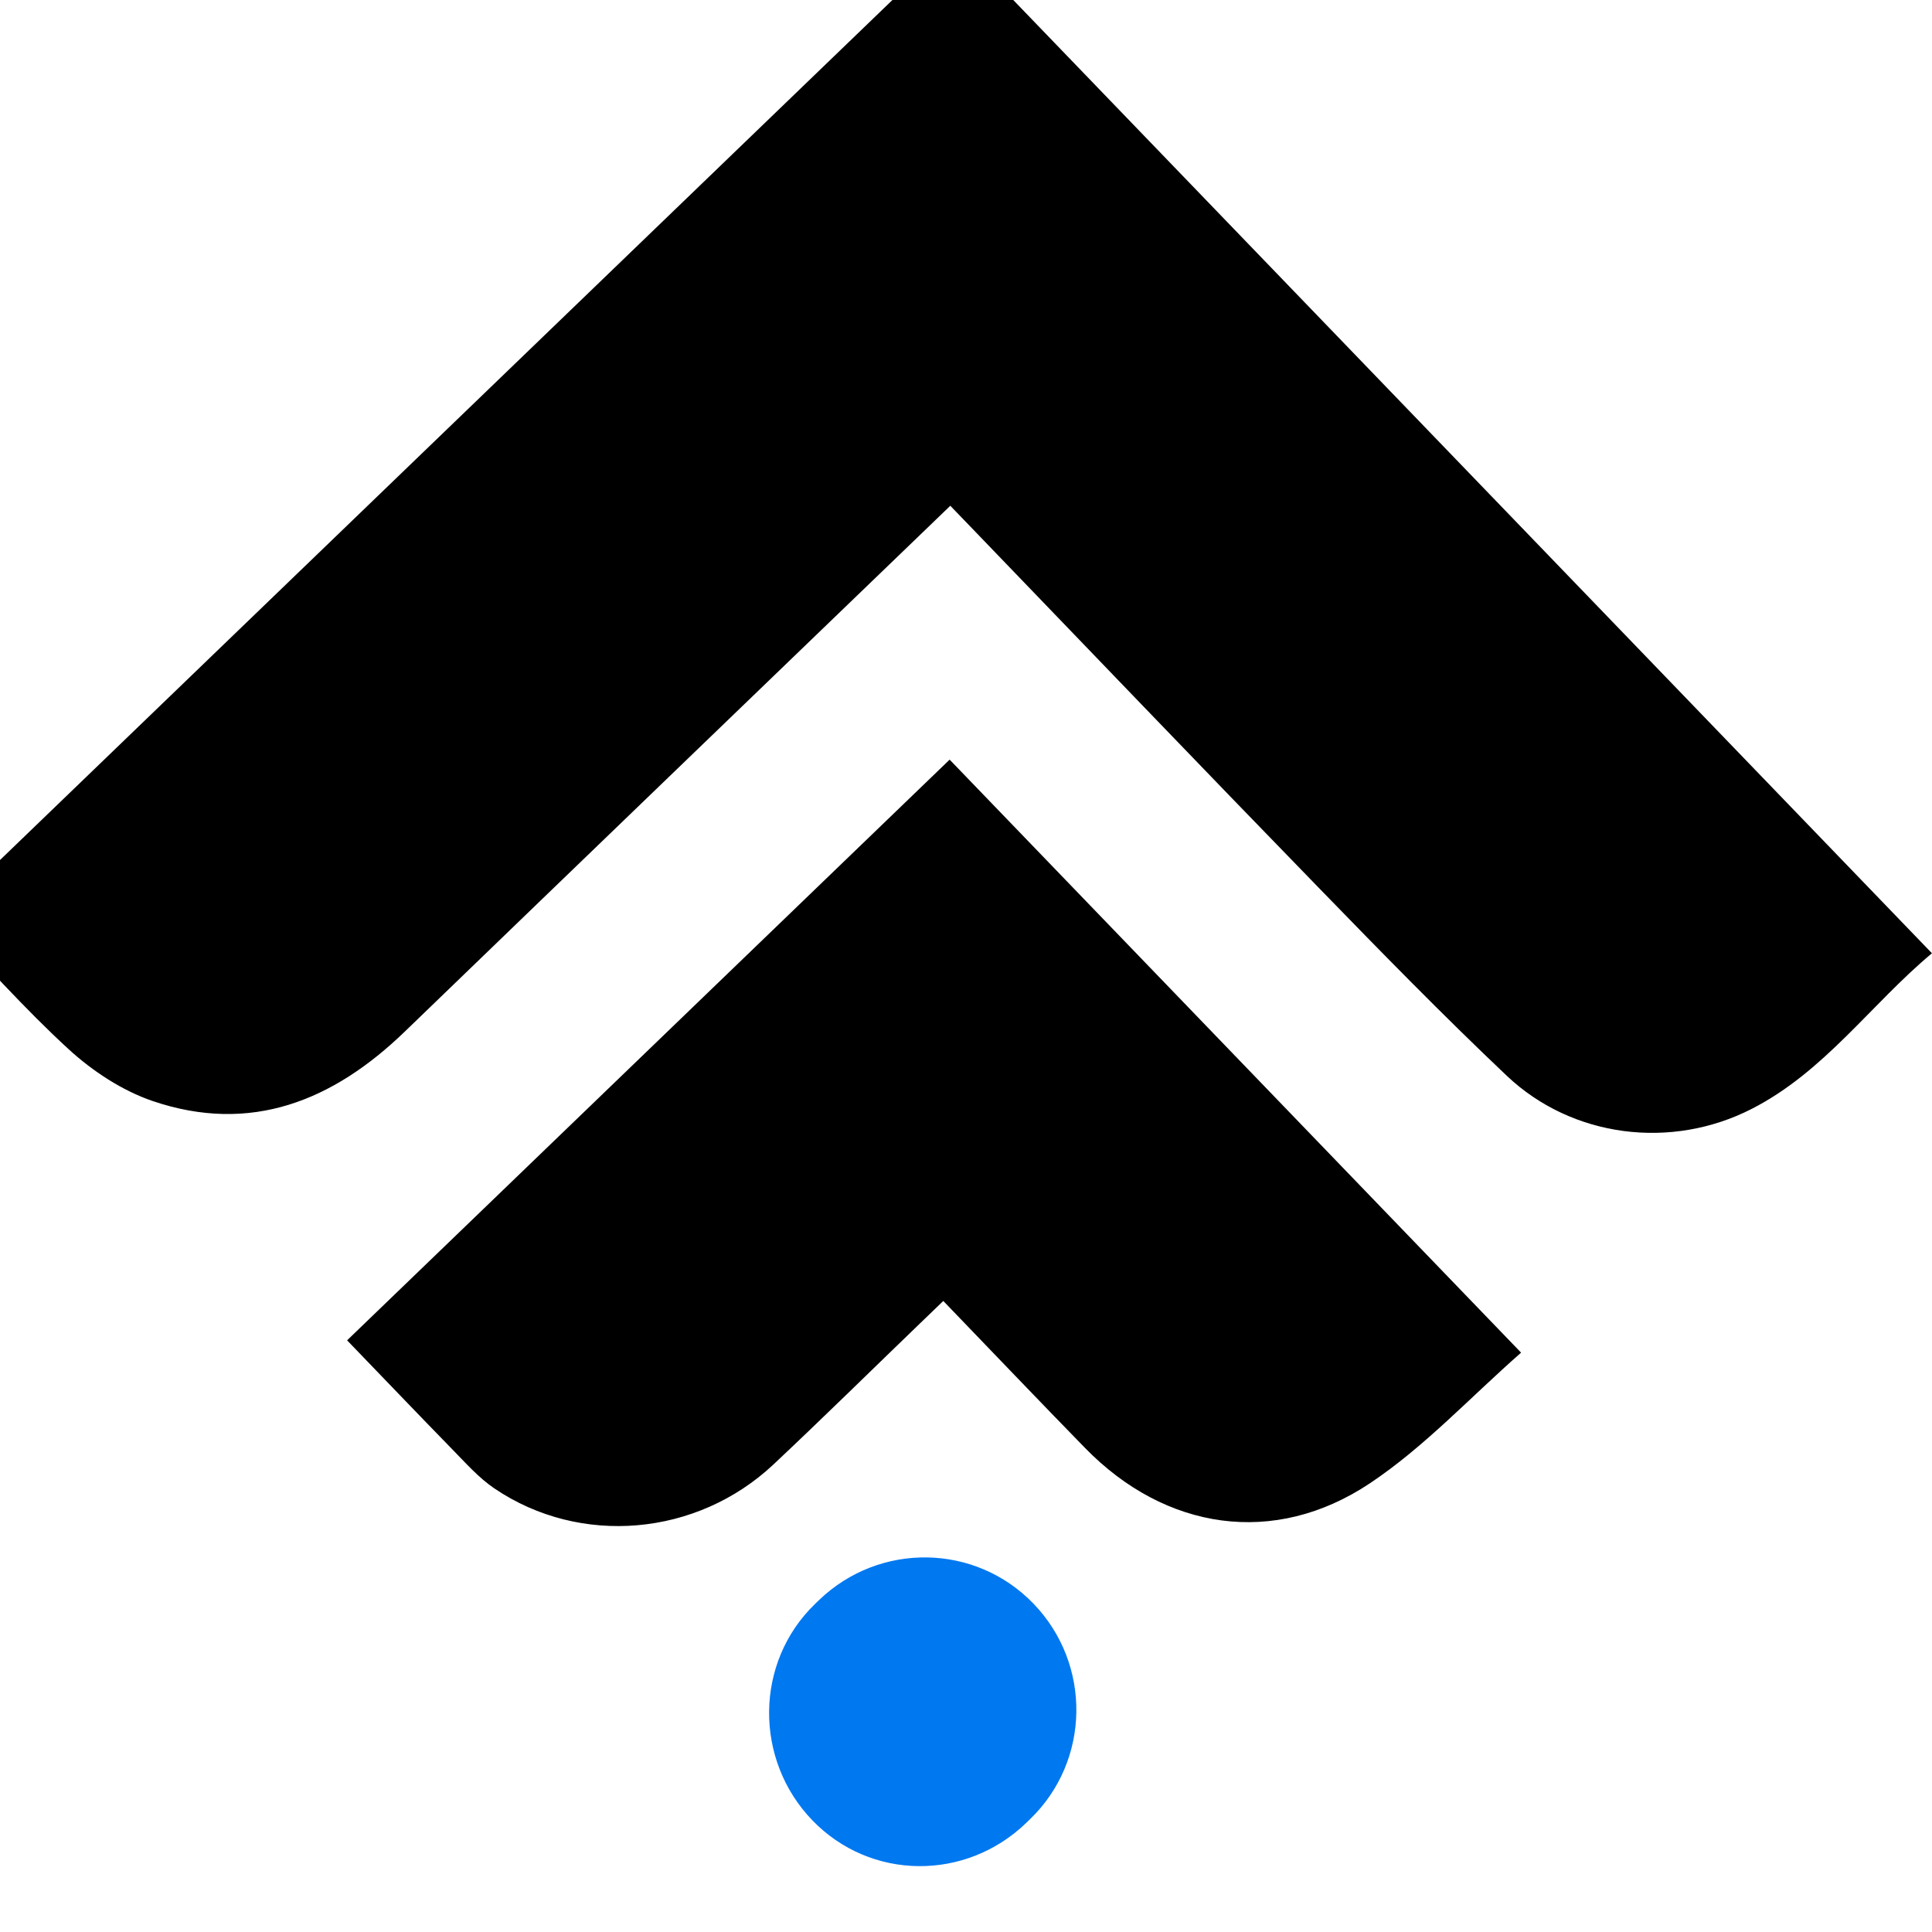 <svg width="32" height="32" viewBox="0 0 32 32" fill="none" xmlns="http://www.w3.org/2000/svg">
<g clip-path="url(#clip0_264_95)">
<path d="M15.74 8.377C12.702 11.305 9.7 14.194 6.702 17.089C5.514 18.236 4.151 18.788 2.527 18.236C2.024 18.064 1.536 17.743 1.141 17.382C0.401 16.704 -0.267 15.947 -0.989 15.198C4.608 9.804 10.204 4.411 15.819 -1C21.196 4.58 26.576 10.162 31.999 15.789C30.991 16.63 30.222 17.749 29.015 18.366C27.684 19.048 26.044 18.845 24.96 17.821C23.892 16.81 22.863 15.755 21.838 14.7C19.906 12.713 17.989 10.711 16.066 8.715C15.965 8.611 15.865 8.507 15.74 8.377Z" fill="black"/>
<path d="M25.194 22.404C24.347 23.148 23.591 23.967 22.69 24.568C21.105 25.625 19.302 25.346 17.973 23.984C17.2 23.192 16.436 22.391 15.624 21.548C15.498 21.669 15.387 21.777 15.276 21.883C14.455 22.674 13.642 23.475 12.811 24.256C11.541 25.448 9.611 25.616 8.19 24.654C7.928 24.477 7.712 24.23 7.488 24.002C6.91 23.41 6.339 22.811 5.749 22.2C9.087 18.983 12.398 15.792 15.729 12.582C18.868 15.839 21.999 19.089 25.194 22.404Z" fill="black"/>
<path d="M13.453 30.148C12.488 29.146 12.498 27.532 13.5 26.566C13.521 26.546 13.543 26.525 13.564 26.504C14.566 25.539 16.154 25.561 17.119 26.563V26.563C18.085 27.565 18.062 29.167 17.06 30.132C17.039 30.153 17.017 30.173 16.996 30.194C15.994 31.16 14.418 31.15 13.453 30.148V30.148Z" fill="#0078F0"/>
</g>
<defs>
<clipPath id="clip0_264_95">
<rect width="32" height="32" fill="white"/>
</clipPath>
</defs>
</svg>
